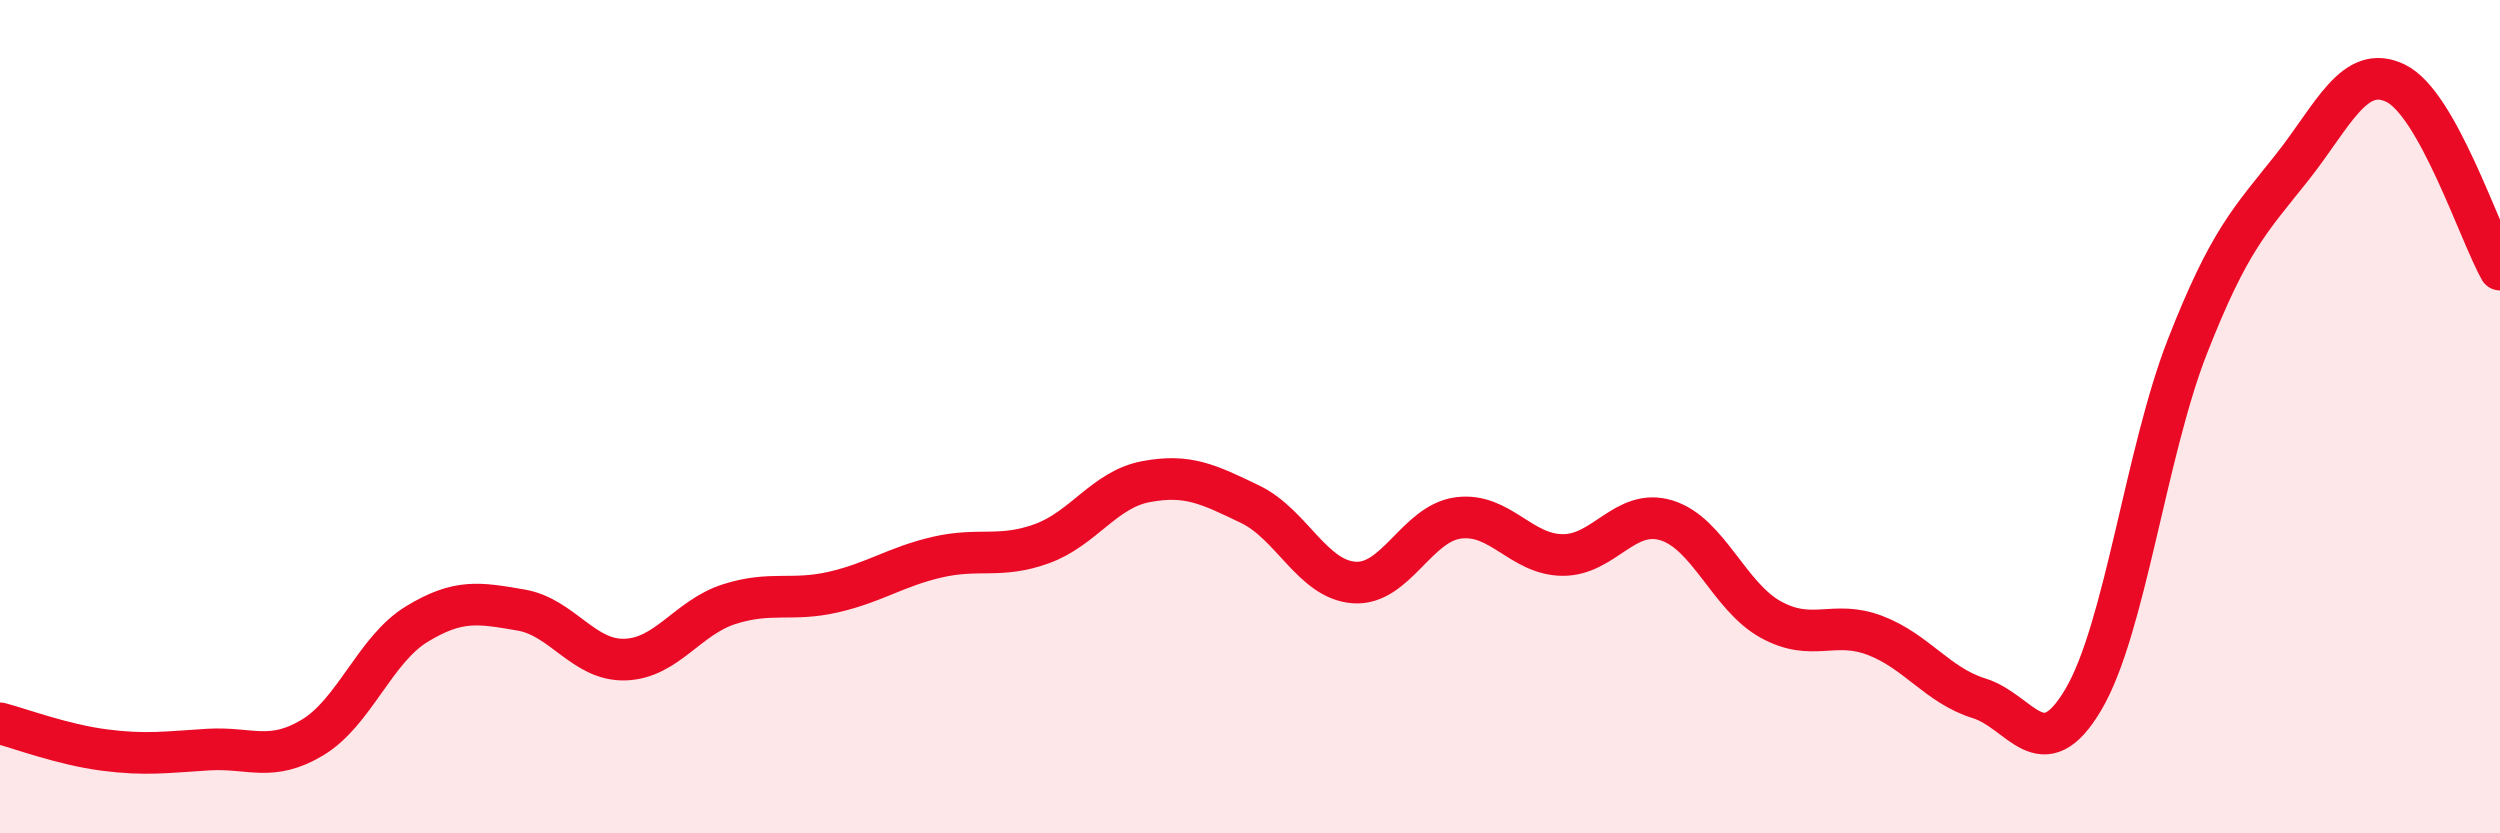 
    <svg width="60" height="20" viewBox="0 0 60 20" xmlns="http://www.w3.org/2000/svg">
      <path
        d="M 0,17.36 C 0.5,17.49 1.5,17.87 2.5,18 C 3.5,18.13 4,18.05 5,17.99 C 6,17.93 6.5,18.3 7.5,17.7 C 8.5,17.1 9,15.59 10,14.98 C 11,14.37 11.5,14.47 12.5,14.64 C 13.5,14.81 14,15.86 15,15.83 C 16,15.8 16.5,14.82 17.5,14.5 C 18.5,14.18 19,14.44 20,14.21 C 21,13.98 21.5,13.6 22.5,13.37 C 23.5,13.14 24,13.41 25,13.05 C 26,12.69 26.5,11.75 27.5,11.56 C 28.5,11.37 29,11.62 30,12.1 C 31,12.58 31.5,13.91 32.5,13.98 C 33.5,14.05 34,12.56 35,12.43 C 36,12.3 36.5,13.31 37.5,13.32 C 38.5,13.33 39,12.18 40,12.49 C 41,12.8 41.5,14.32 42.5,14.87 C 43.5,15.42 44,14.87 45,15.25 C 46,15.63 46.5,16.45 47.5,16.76 C 48.5,17.07 49,18.48 50,16.79 C 51,15.1 51.5,10.86 52.5,8.31 C 53.5,5.76 54,5.29 55,4.03 C 56,2.77 56.5,1.51 57.5,2 C 58.5,2.49 59.5,5.58 60,6.47L60 20L0 20Z"
        fill="#EB0A25"
        opacity="0.1"
        stroke-linecap="round"
        stroke-linejoin="round"
      />
      <path
        d="M 0,17.36 C 0.5,17.49 1.5,17.87 2.5,18 C 3.5,18.13 4,18.05 5,17.99 C 6,17.93 6.5,18.3 7.5,17.7 C 8.5,17.1 9,15.59 10,14.98 C 11,14.37 11.5,14.47 12.5,14.64 C 13.5,14.81 14,15.86 15,15.83 C 16,15.8 16.5,14.82 17.5,14.5 C 18.5,14.18 19,14.44 20,14.21 C 21,13.98 21.5,13.6 22.5,13.37 C 23.5,13.14 24,13.41 25,13.05 C 26,12.69 26.5,11.75 27.5,11.56 C 28.5,11.37 29,11.62 30,12.1 C 31,12.58 31.5,13.91 32.5,13.98 C 33.5,14.05 34,12.56 35,12.43 C 36,12.3 36.5,13.31 37.5,13.32 C 38.5,13.33 39,12.18 40,12.49 C 41,12.8 41.5,14.32 42.5,14.87 C 43.5,15.42 44,14.87 45,15.25 C 46,15.63 46.5,16.45 47.5,16.76 C 48.5,17.07 49,18.48 50,16.79 C 51,15.1 51.5,10.86 52.5,8.31 C 53.5,5.76 54,5.29 55,4.03 C 56,2.77 56.5,1.51 57.5,2 C 58.5,2.49 59.5,5.58 60,6.47"
        stroke="#EB0A25"
        stroke-width="1"
        fill="none"
        stroke-linecap="round"
        stroke-linejoin="round"
      />
    </svg>
  